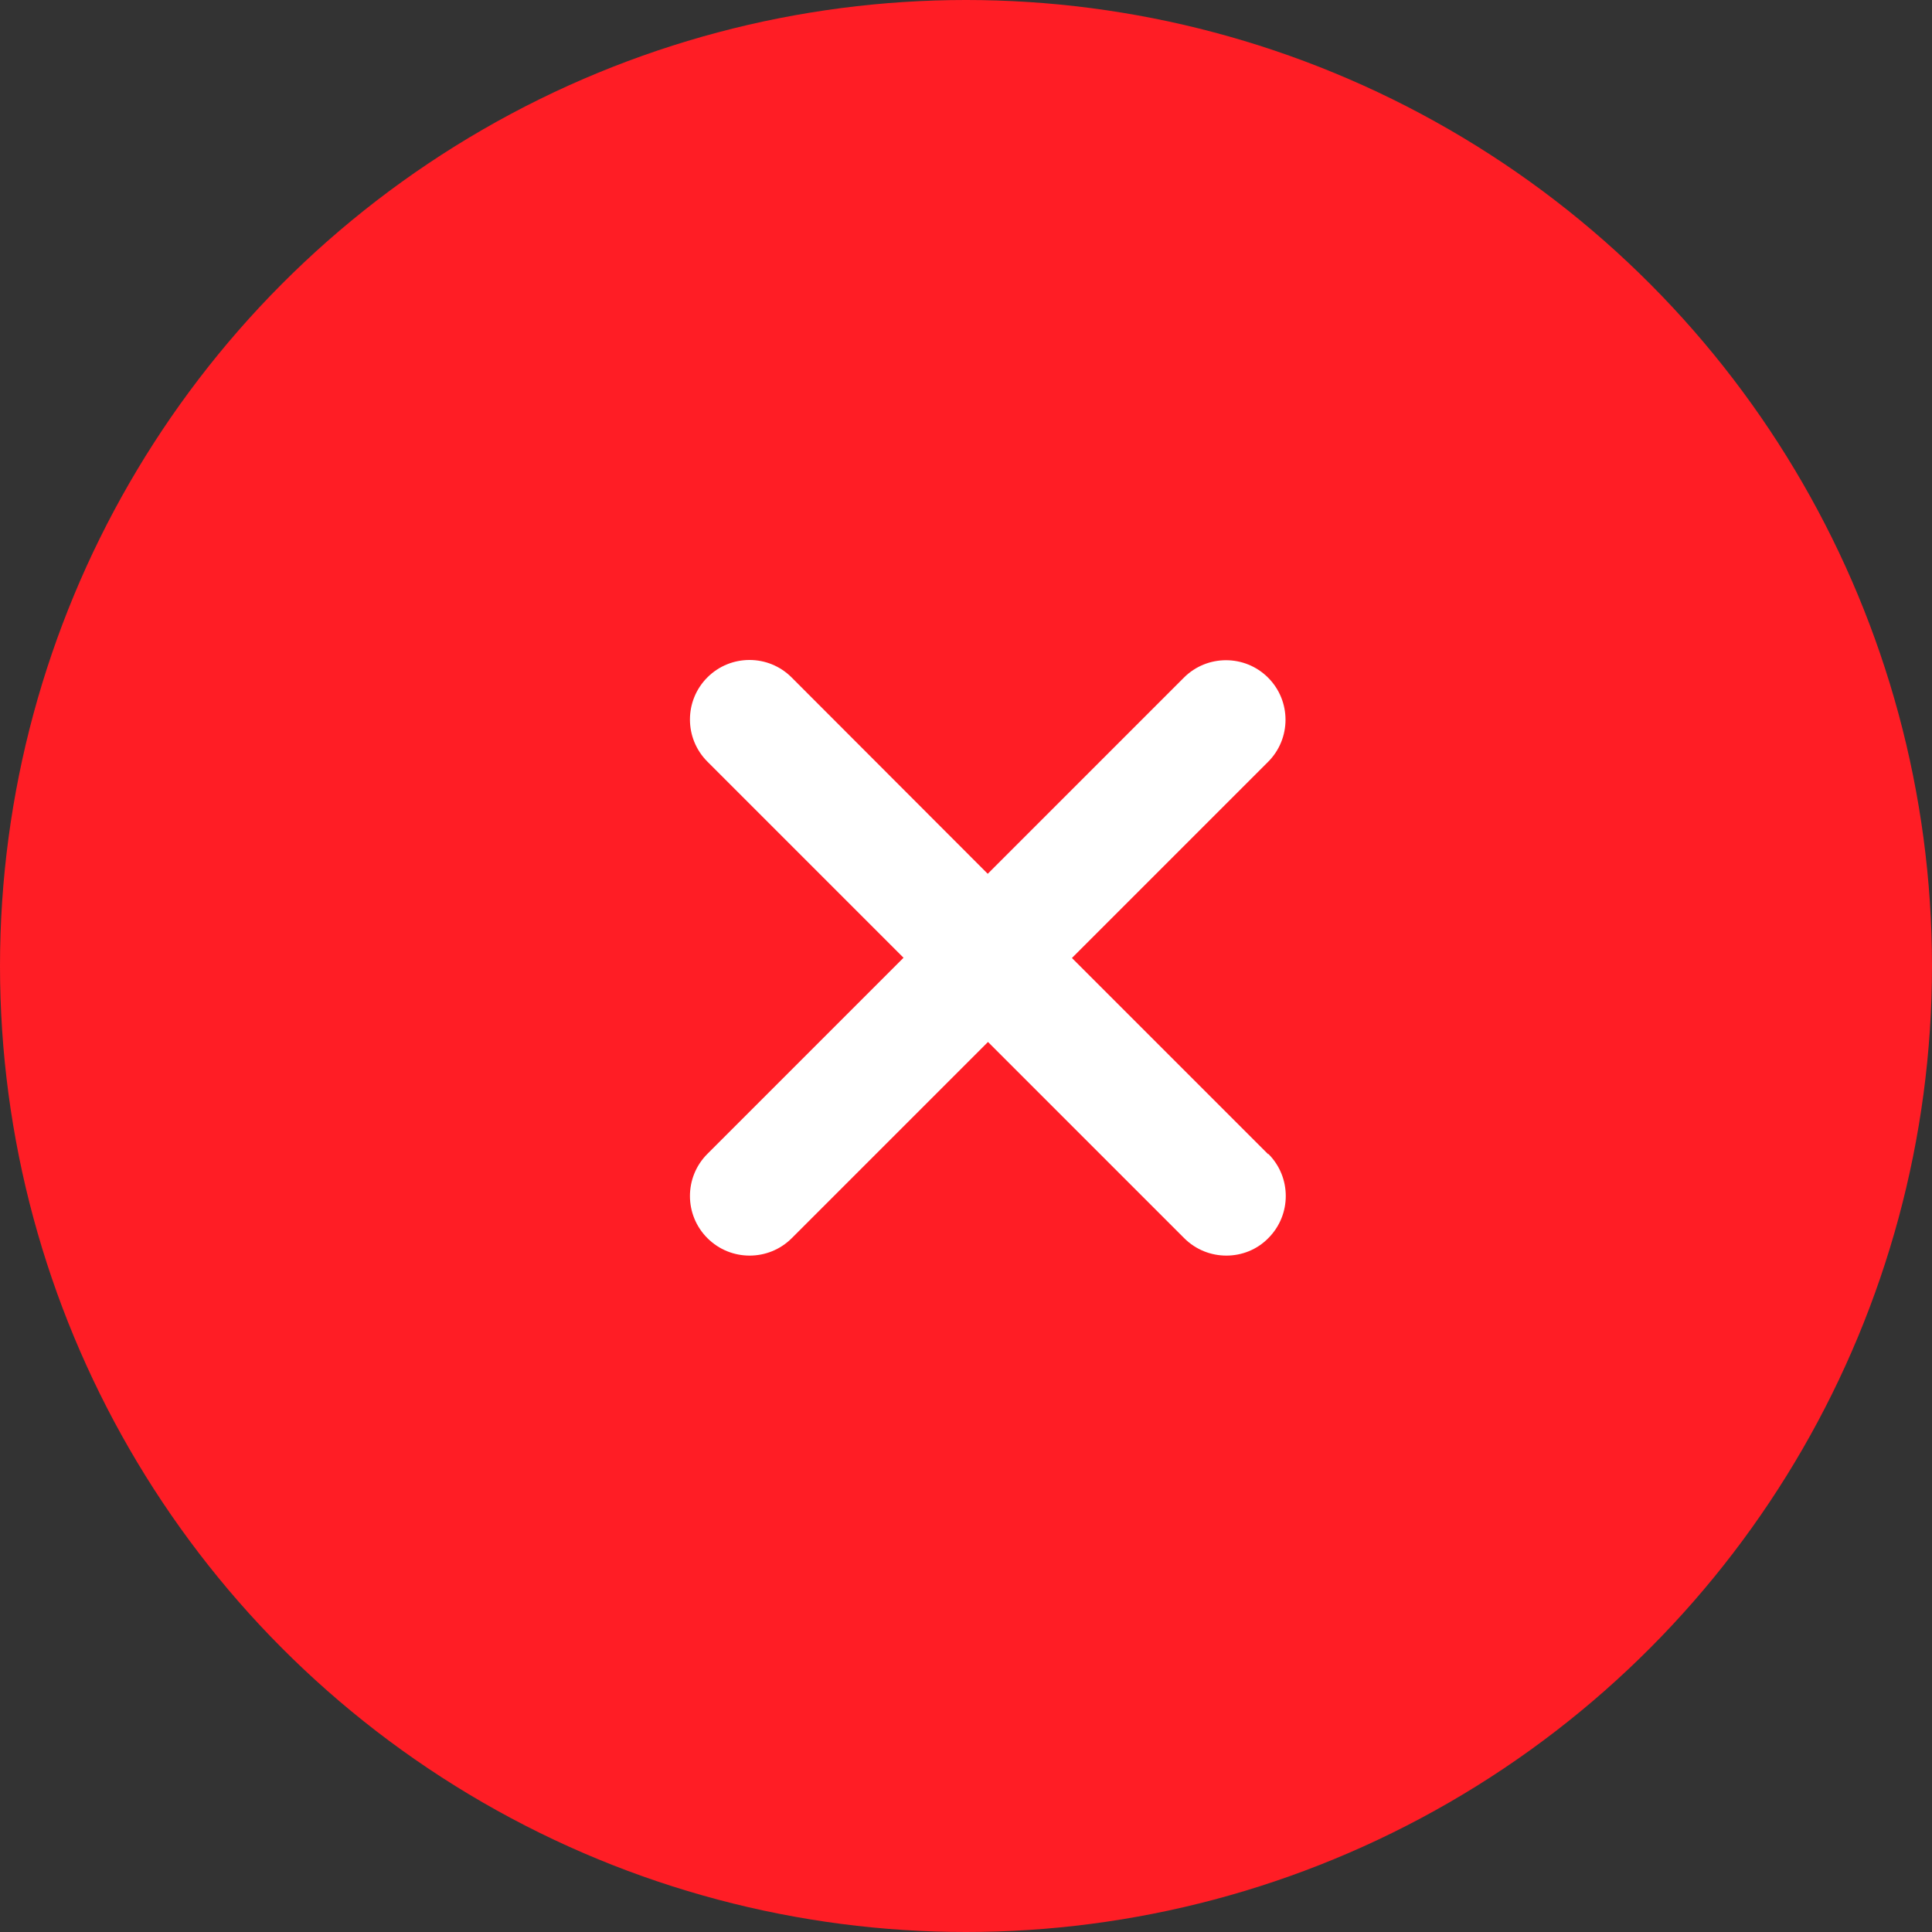 <?xml version="1.0" encoding="UTF-8"?>
<svg id="b" data-name="Layer 2" xmlns="http://www.w3.org/2000/svg" viewBox="0 0 77.32 77.32">
  <rect x="0" y="0" width="77.32" height="77.32" fill="#333333" stroke="none"/>
  <g id="c" data-name="Layer 1">
    <g>
      <circle cx="38.66" cy="38.66" r="38.66" style="fill: #ff1d25;"/>
      <path d="m50.76,46.18c.93.93.93,2.44,0,3.37-.46.47-1.07.7-1.68.7s-1.22-.23-1.69-.7l-7.85-7.85-7.85,7.85c-.47.47-1.08.7-1.69.7s-1.22-.23-1.69-.7c-.93-.93-.93-2.44,0-3.37l7.85-7.85-7.85-7.85c-.93-.93-.93-2.44,0-3.37.93-.93,2.44-.93,3.37,0l7.85,7.86,7.85-7.85c.93-.93,2.44-.93,3.37,0,.93.93.93,2.44,0,3.37l-7.85,7.85,7.85,7.85Z" style="fill: #fff;"/>
    </g>
  </g>
</svg>